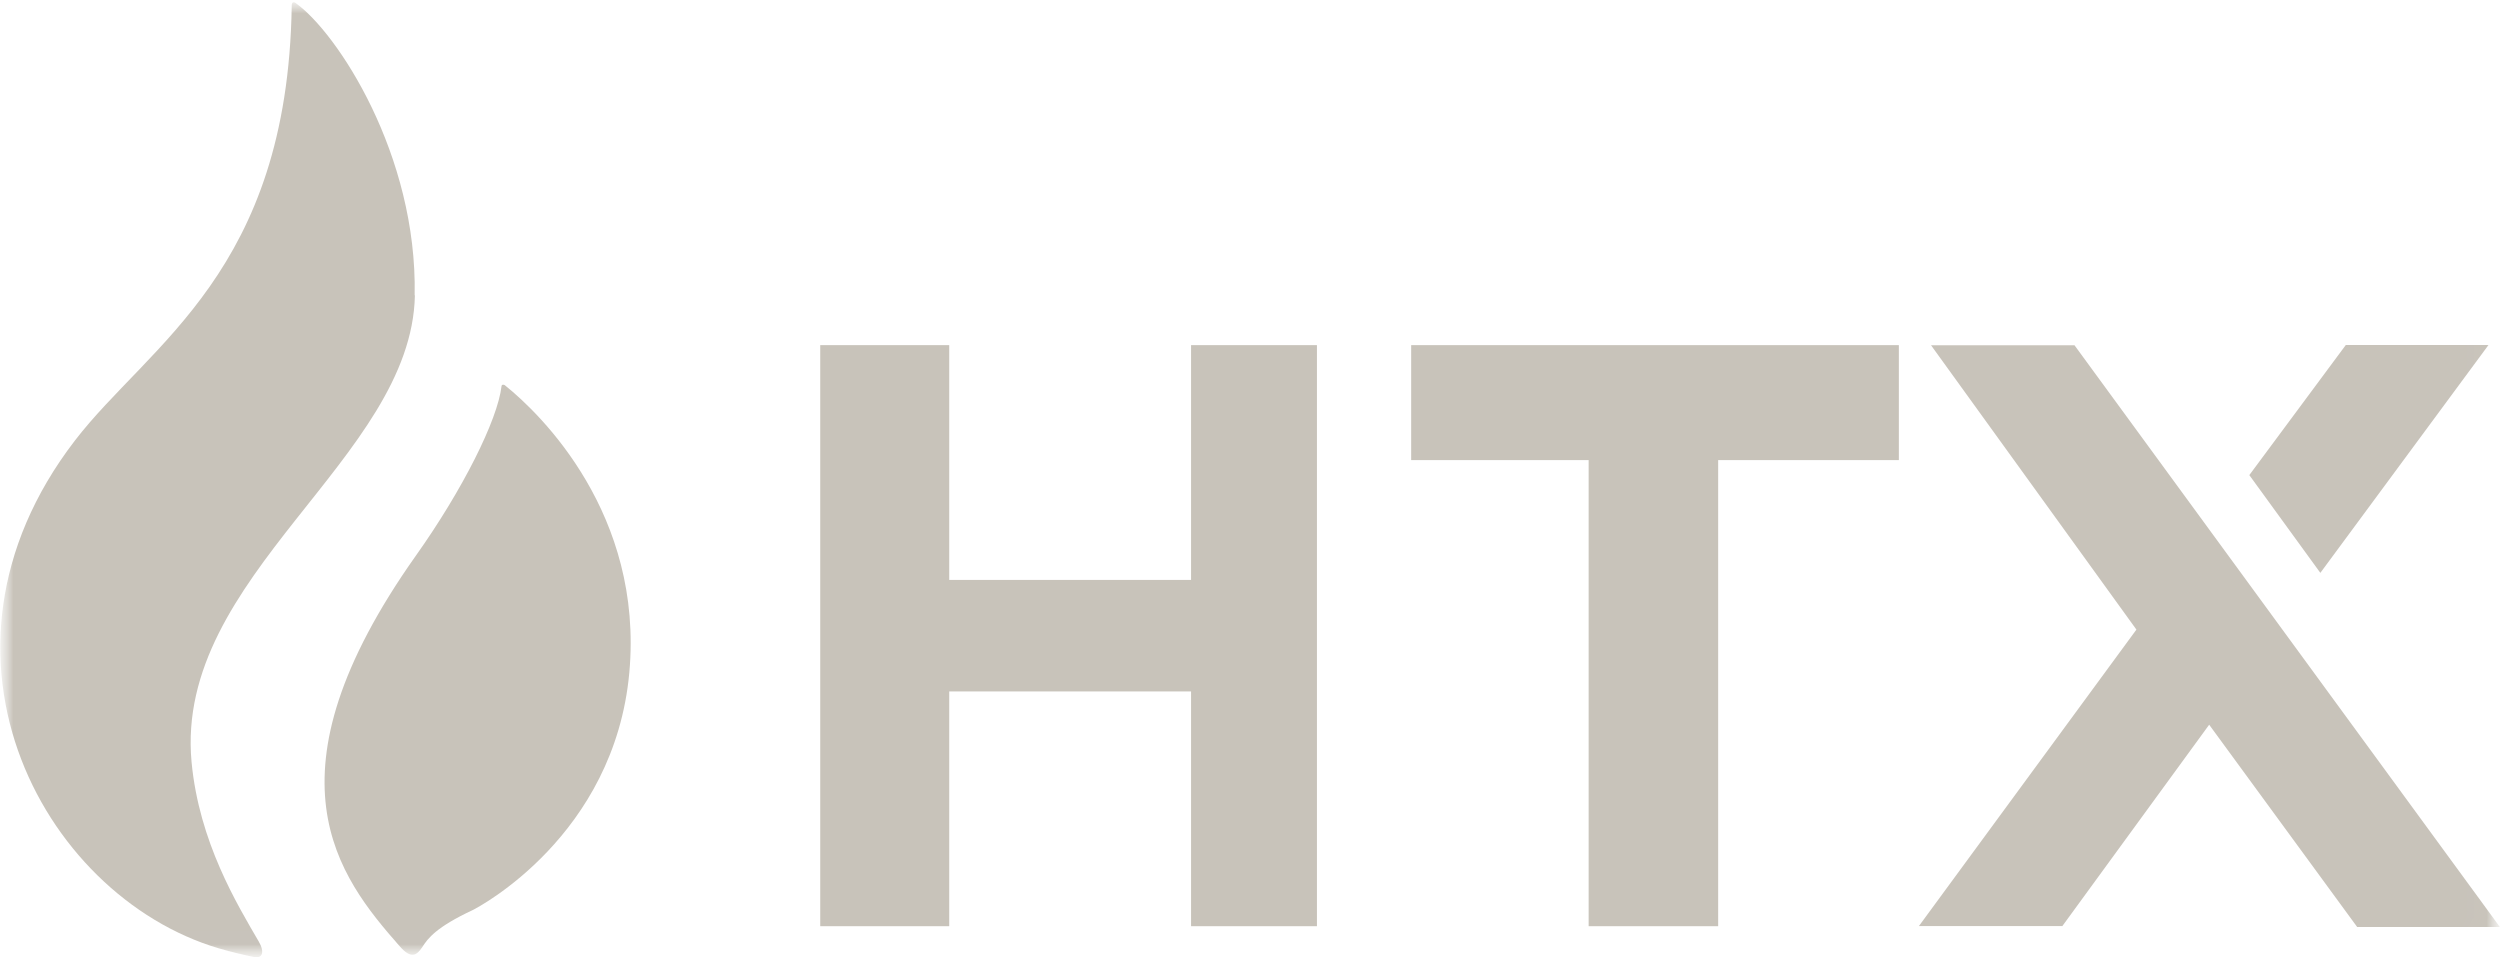 <svg width="94" height="36" viewBox="0 0 94 36" fill="none" xmlns="http://www.w3.org/2000/svg">
<g clip-path="url(#clip0_119_349)">
<mask id="mask0_119_349" style="mask-type:luminance" maskUnits="userSpaceOnUse" x="0" y="0" width="94" height="36">
<path d="M94 0H0V36H94V0Z" fill="white"/>
</mask>
<g mask="url(#mask0_119_349)">
<mask id="mask1_119_349" style="mask-type:luminance" maskUnits="userSpaceOnUse" x="0" y="0" width="94" height="36">
<path d="M93.981 0H0V35.99H93.981V0Z" fill="white"/>
</mask>
<g mask="url(#mask1_119_349)">
<path d="M15.591 11.105C15.697 5.819 12.675 1.213 11.105 0.106C11.1 0.101 10.959 0.024 10.969 0.231C10.969 0.231 10.969 0.231 10.969 0.236C10.809 10.219 5.628 12.91 2.814 16.568C-3.436 24.703 1.779 33.988 8.539 35.745C8.656 35.774 8.967 35.865 9.559 35.986C9.87 36.048 9.958 35.788 9.73 35.403C8.923 34.012 7.484 31.663 7.202 28.645C6.556 21.637 15.474 17.251 15.6 11.105H15.591Z" fill="#C8C3BA"/>
<path d="M18.992 14.489C18.939 14.45 18.861 14.455 18.857 14.522C18.711 15.793 17.389 18.426 15.639 20.89C9.759 29.194 12.723 32.958 15.022 35.572C15.445 36.058 15.659 35.947 15.882 35.605C16.091 35.278 16.407 34.859 17.763 34.224C17.977 34.123 23.104 31.427 23.663 25.285C24.198 19.34 20.349 15.581 18.992 14.493V14.489Z" fill="#C8C3BA"/>
<path d="M49.517 12.977V34.825H44.784V25.998H35.691V34.825H30.841V12.977H35.691V21.805H44.784V12.977H49.517Z" fill="#C8C3BA"/>
<path d="M71.397 12.977V17.3H64.603V34.825H59.733V17.3H53.06V12.977H71.397Z" fill="#C8C3BA"/>
<path fill-rule="evenodd" clip-rule="evenodd" d="M88.625 34.849L83.065 27.249L77.544 34.821H72.15L80.329 23.673L72.607 12.982H78.001L93.995 34.854H88.625V34.849Z" fill="#C8C3BA"/>
<path d="M84.577 17.867L87.245 21.54L93.568 12.972H88.202L84.572 17.867H84.577Z" fill="#C8C3BA"/>
</g>
</g>
</g>
<defs>
<clipPath id="clip0_119_349">
<rect width="94" height="36" fill="white"/>
</clipPath>
</defs>
</svg>
